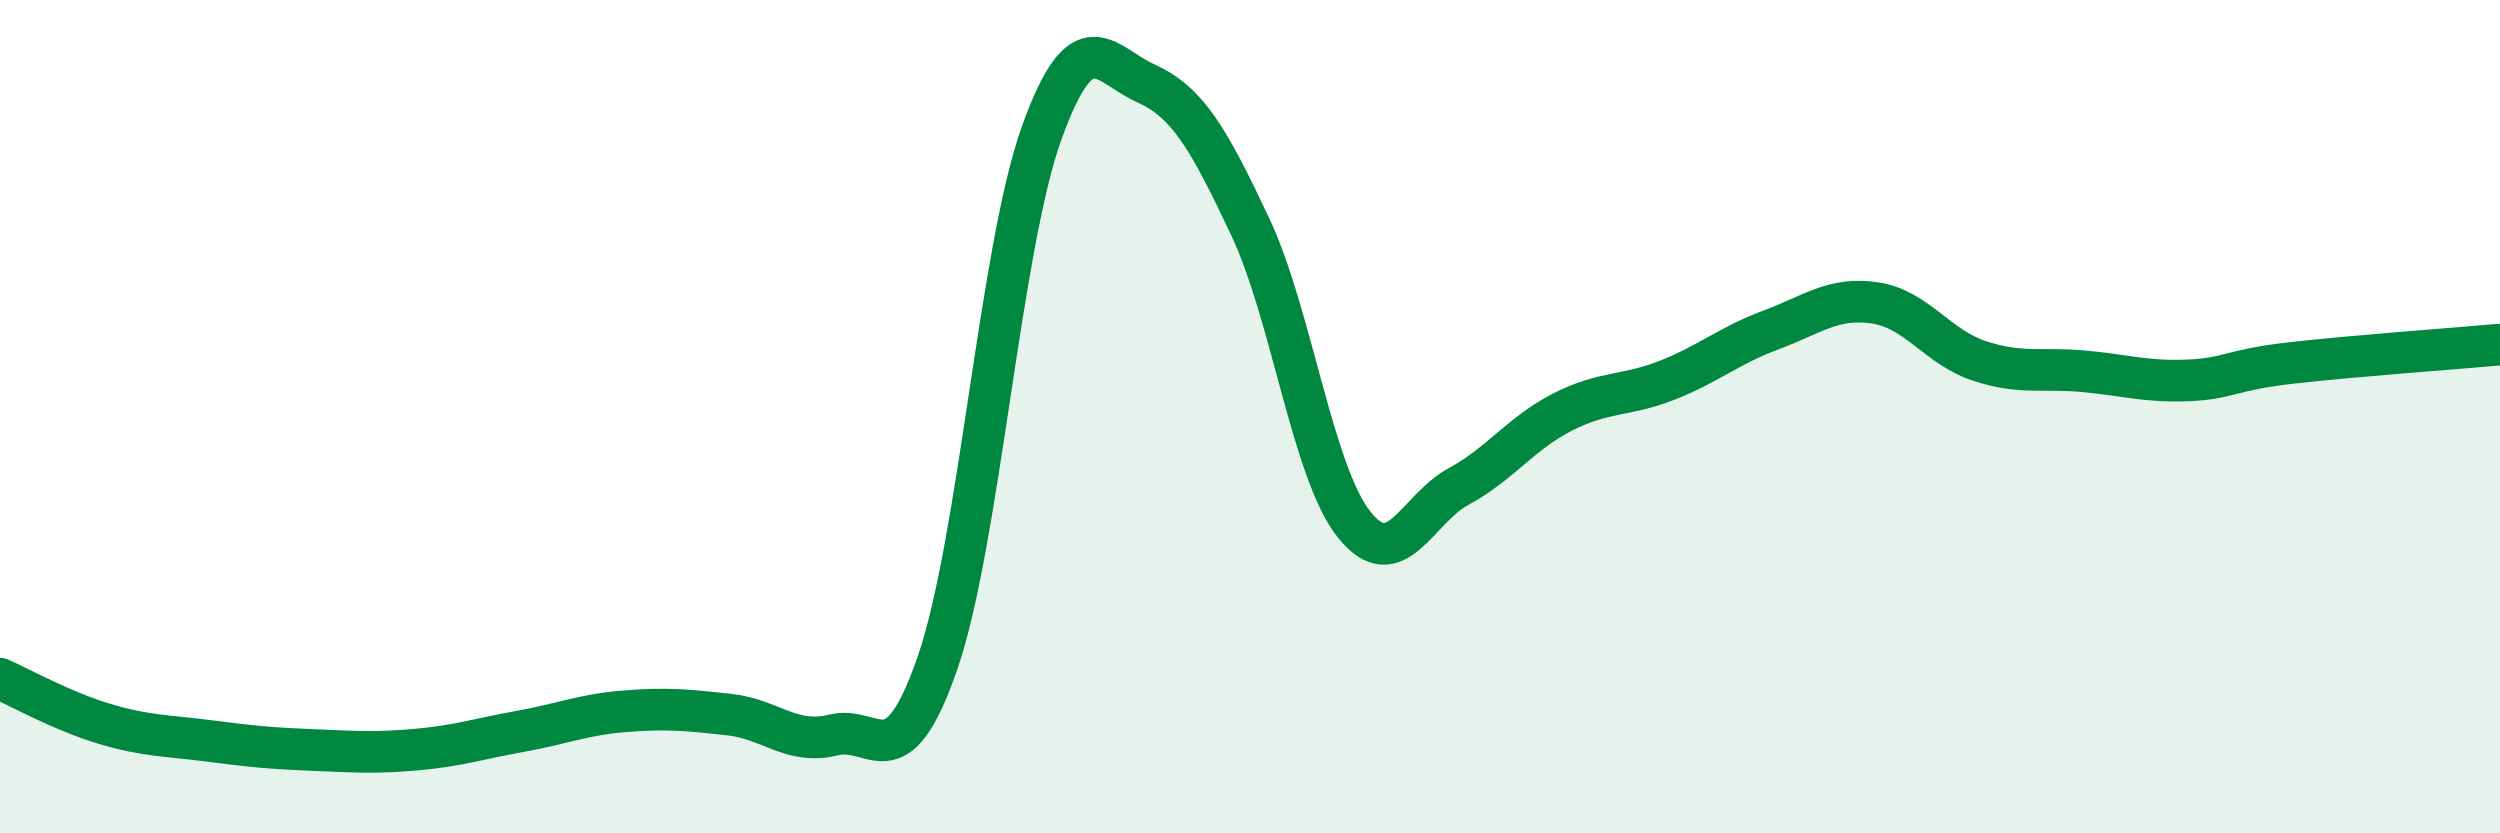 
    <svg width="60" height="20" viewBox="0 0 60 20" xmlns="http://www.w3.org/2000/svg">
      <path
        d="M 0,16.29 C 0.5,16.51 1.5,17.07 2.5,17.37 C 3.5,17.67 4,17.65 5,17.78 C 6,17.91 6.5,17.96 7.5,18 C 8.5,18.04 9,18.08 10,17.99 C 11,17.9 11.5,17.73 12.5,17.55 C 13.5,17.37 14,17.15 15,17.07 C 16,16.99 16.5,17.04 17.5,17.15 C 18.5,17.26 19,17.89 20,17.64 C 21,17.39 21.5,18.8 22.5,15.91 C 23.5,13.02 24,5.97 25,3.19 C 26,0.41 26.5,1.55 27.5,2 C 28.5,2.45 29,3.31 30,5.43 C 31,7.55 31.5,11.34 32.5,12.59 C 33.5,13.84 34,12.22 35,11.68 C 36,11.14 36.5,10.4 37.5,9.89 C 38.5,9.38 39,9.52 40,9.13 C 41,8.74 41.5,8.29 42.5,7.92 C 43.5,7.55 44,7.12 45,7.27 C 46,7.42 46.5,8.33 47.5,8.66 C 48.5,8.99 49,8.82 50,8.91 C 51,9 51.5,9.17 52.5,9.13 C 53.5,9.09 53.5,8.88 55,8.71 C 56.5,8.54 59,8.36 60,8.27L60 20L0 20Z"
        fill="#008740"
        opacity="0.1"
        stroke-linecap="round"
        stroke-linejoin="round"
      />
      <path
        d="M 0,16.29 C 0.5,16.51 1.5,17.07 2.5,17.37 C 3.5,17.67 4,17.65 5,17.78 C 6,17.91 6.5,17.96 7.5,18 C 8.5,18.04 9,18.08 10,17.99 C 11,17.9 11.5,17.73 12.5,17.55 C 13.5,17.37 14,17.15 15,17.07 C 16,16.99 16.5,17.04 17.5,17.15 C 18.5,17.26 19,17.89 20,17.64 C 21,17.39 21.5,18.8 22.5,15.91 C 23.5,13.02 24,5.97 25,3.19 C 26,0.41 26.5,1.55 27.5,2 C 28.5,2.45 29,3.31 30,5.43 C 31,7.55 31.5,11.34 32.5,12.59 C 33.5,13.84 34,12.22 35,11.68 C 36,11.14 36.5,10.4 37.5,9.89 C 38.5,9.38 39,9.52 40,9.13 C 41,8.74 41.5,8.29 42.5,7.92 C 43.5,7.55 44,7.12 45,7.27 C 46,7.42 46.5,8.33 47.5,8.66 C 48.5,8.99 49,8.82 50,8.91 C 51,9 51.5,9.17 52.5,9.13 C 53.5,9.09 53.5,8.88 55,8.71 C 56.5,8.54 59,8.36 60,8.27"
        stroke="#008740"
        stroke-width="1"
        fill="none"
        stroke-linecap="round"
        stroke-linejoin="round"
      />
    </svg>
  